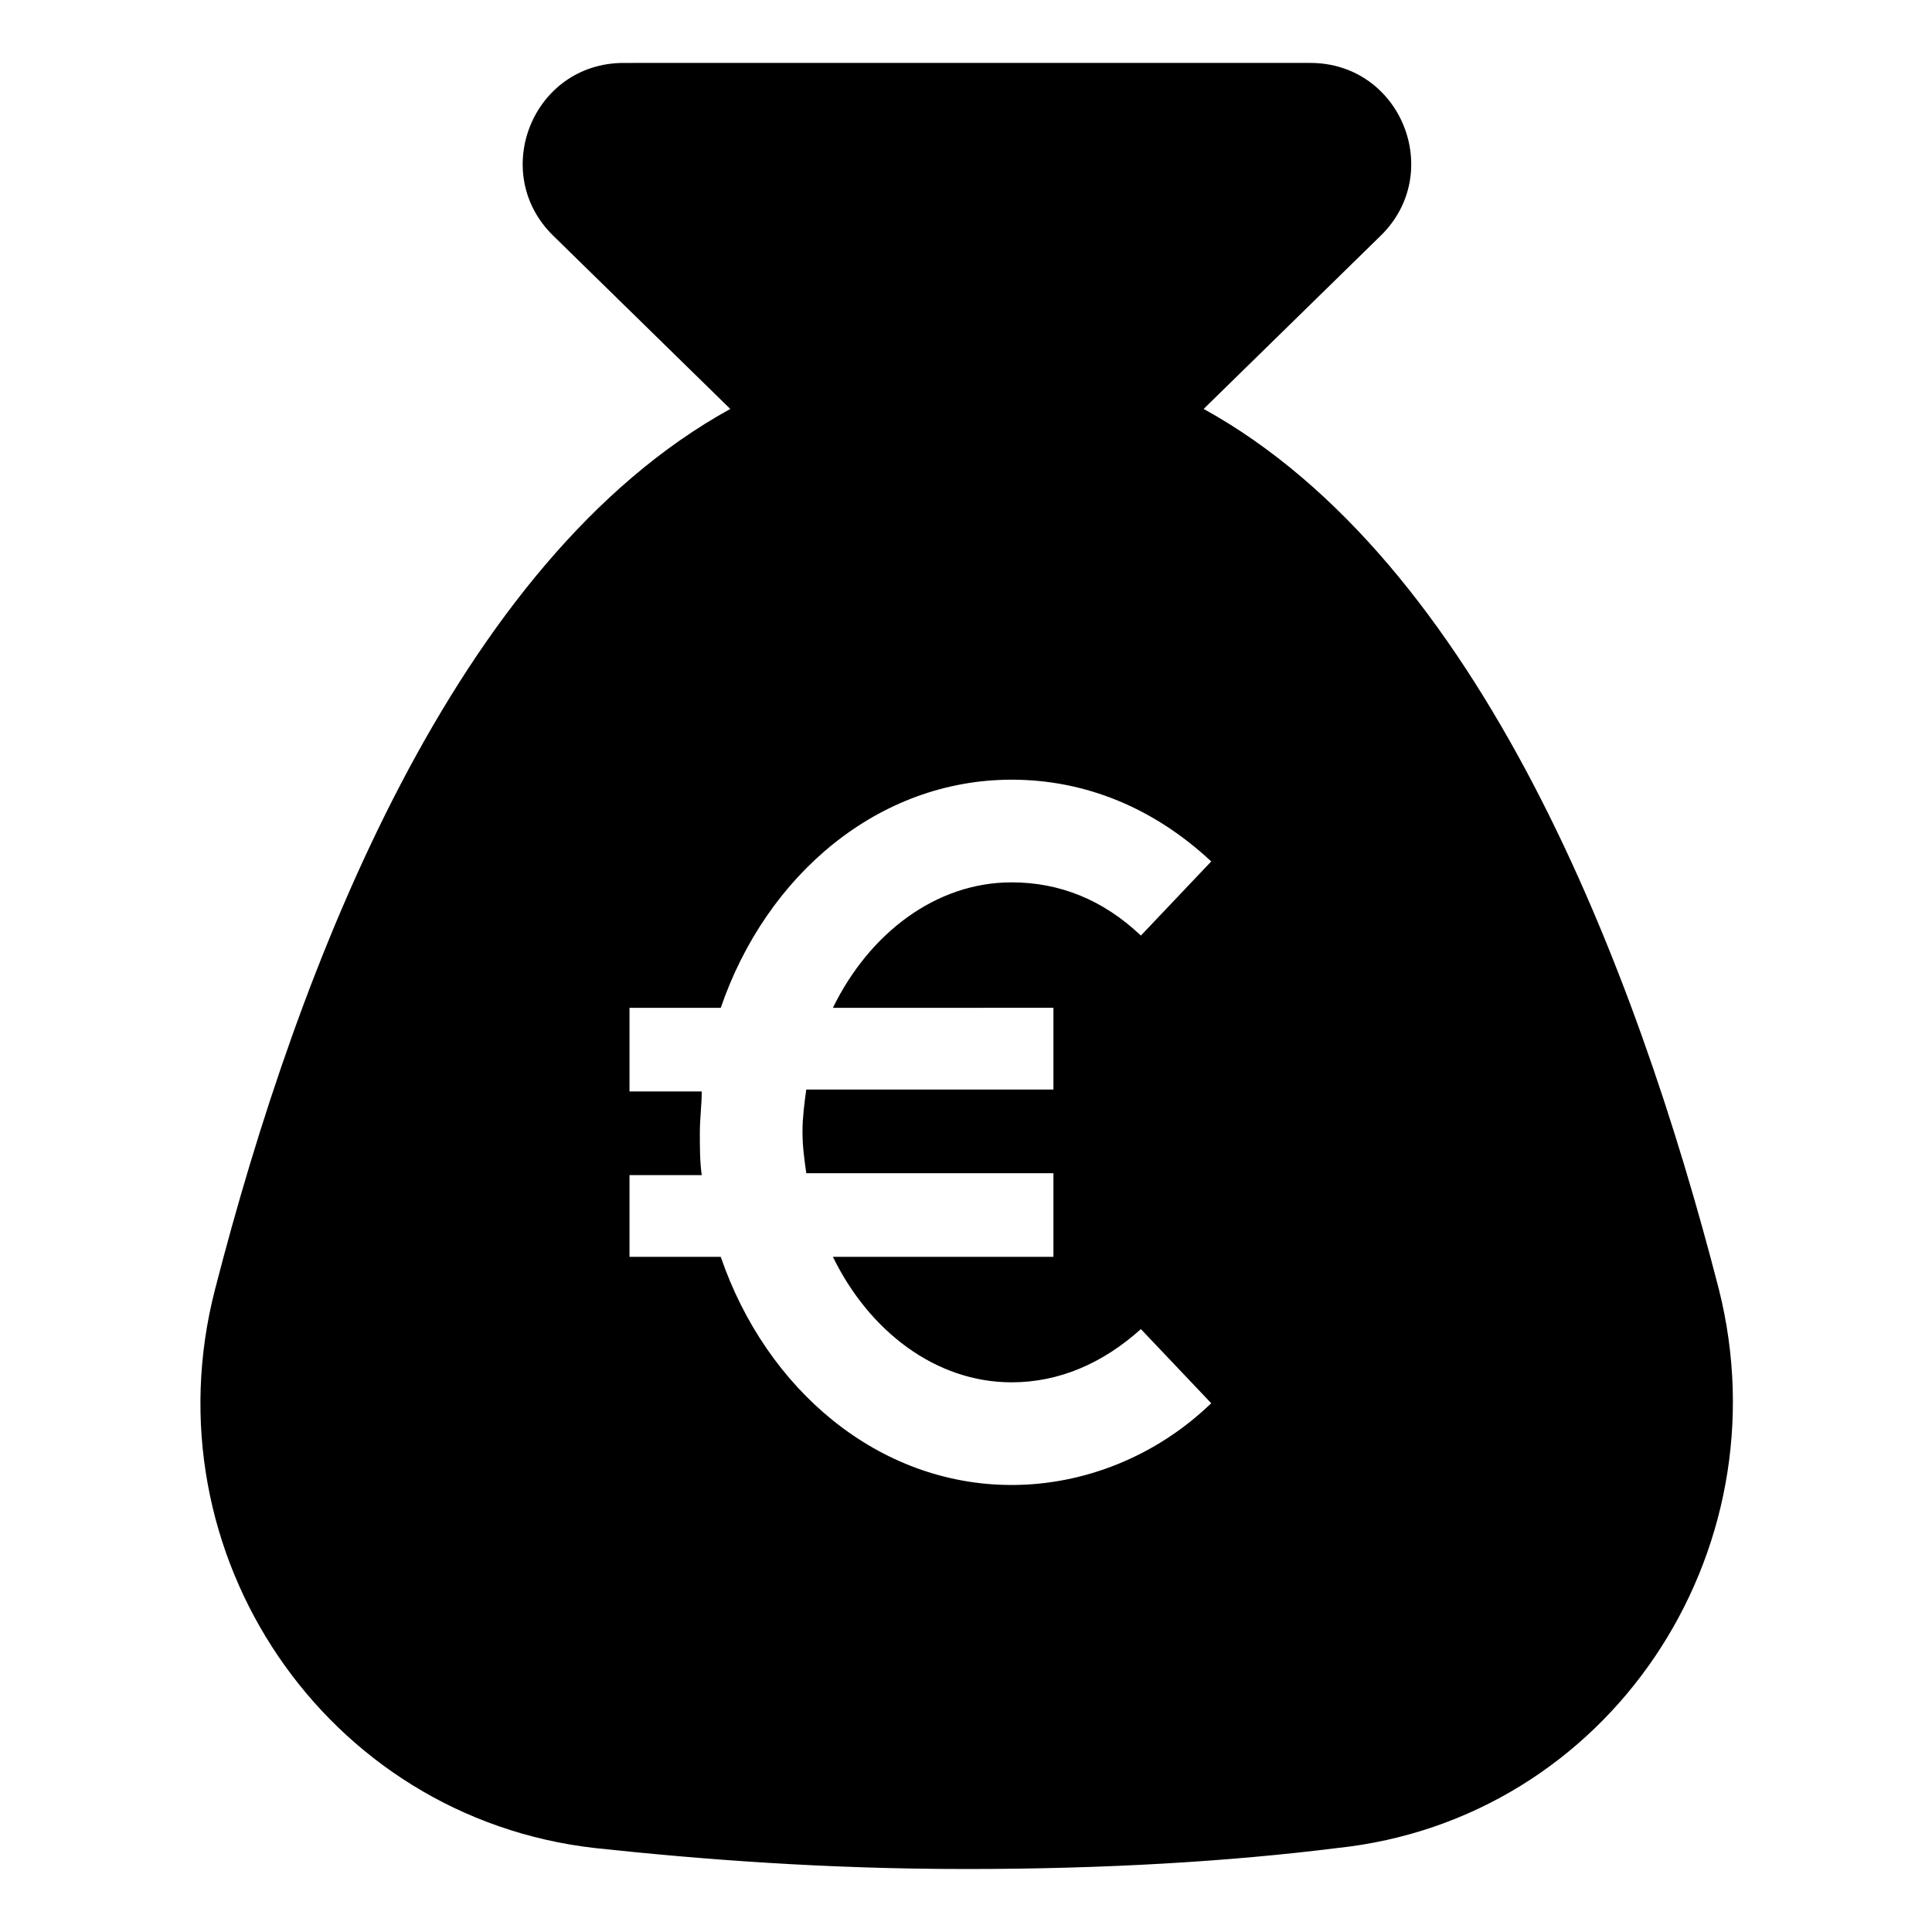 <?xml version="1.0" encoding="UTF-8"?>
<!-- Uploaded to: SVG Repo, www.svgrepo.com, Generator: SVG Repo Mixer Tools -->
<svg fill="#000000" width="800px" height="800px" version="1.1" viewBox="144 144 512 512" xmlns="http://www.w3.org/2000/svg">
 <path d="m599.51 485.64c-22.168-86.152-63.48-192.96-136.53-233.27l46.855-45.848c17.129-16.625 5.543-45.848-18.641-45.848l-181.88 0.004c-24.184 0-35.77 29.223-18.641 45.848l46.855 45.848c-73.051 40.305-114.36 147.11-136.53 233.27-18.137 70.031 29.223 140.06 100.76 148.12 28.215 3.023 60.961 5.543 98.242 5.543s70.031-2.016 98.242-5.543c72.043-7.559 118.9-78.094 101.27-148.12zm-176.34-75.066v22.168h-65.496c-0.504 3.527-1.008 7.559-1.008 11.082 0 4.031 0.504 7.559 1.008 11.082h65.496v22.168l-58.441 0.004c9.574 19.648 27.207 33.25 47.359 33.25 12.594 0 24.184-5.039 34.258-14.105l18.641 19.648c-14.609 14.105-33.754 21.664-52.898 21.664-35.266 0-64.992-25.191-77.082-60.457h-24.184v-21.664h19.145c-0.504-3.527-0.504-7.559-0.504-11.082 0-4.031 0.504-7.559 0.504-11.082h-19.145v-22.168h24.184c12.09-35.266 41.816-60.457 77.082-60.457 19.648 0 37.785 7.559 52.898 21.664l-18.641 19.648c-10.078-9.574-21.664-14.105-34.258-14.105-20.152 0-37.785 13.602-47.359 33.25l58.441-0.004z"/>
</svg>